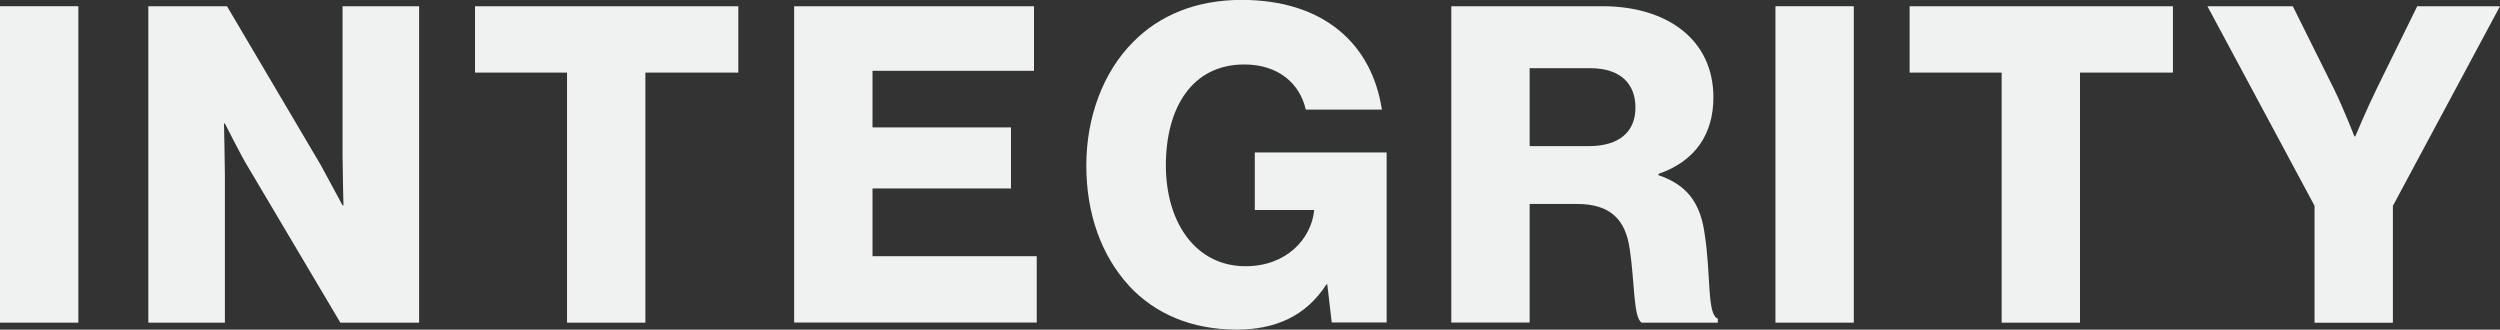 <?xml version="1.0" encoding="UTF-8"?><svg id="_イヤー_2" xmlns="http://www.w3.org/2000/svg" viewBox="0 0 248.57 32.78"><rect x="0" y="0" width="248.57" height="32.78" fill="#333333" stroke="none"/><defs><style>.cls-1{fill:#f0f1f1;}</style></defs><g id="_ザイン"><g><path class="cls-1" d="M0,.62H7.79v31.46H0V.62Z"/><path class="cls-1" d="M14.74,.62h7.83l9.33,15.8c.48,.88,2.16,4,2.16,4h.09s-.09-3.78-.09-4.88V.62h7.61v31.46h-7.83l-9.24-15.58c-.53-.84-2.24-4.22-2.24-4.22h-.09s.09,4.05,.09,5.15v14.65h-7.61V.62Z"/><path class="cls-1" d="M56.38,7.22h-9.15V.62h26.18V7.22h-9.24v24.86h-7.79V7.22Z"/><path class="cls-1" d="M78.96,.62h23.85V7.04h-16.06v5.63h13.77v6.07h-13.77v6.73h16.33v6.6h-24.12V.62Z"/><path class="cls-1" d="M112.23,28.38c-2.73-2.99-4.22-7.13-4.22-11.93s1.67-9.29,4.66-12.28c2.6-2.64,6.25-4.18,10.78-4.18,8.1,0,12.94,4.31,13.95,10.91h-7.57c-.57-2.55-2.68-4.49-6.12-4.49-5.19,0-7.79,4.31-7.79,10.03s2.99,10.03,7.92,10.03c4.09,0,6.51-2.73,6.82-5.5v-.09h-5.9v-5.72h13.11v16.9h-5.46l-.44-3.78h-.09c-2.07,3.21-5.15,4.49-8.93,4.49-4.49,0-8.14-1.58-10.74-4.4Z"/><path class="cls-1" d="M144.31,.62h15.05c6.25,0,11,3.21,11,9.06,0,3.65-1.8,6.34-5.46,7.61v.13c2.73,.92,4.14,2.64,4.58,5.77,.66,4.14,.22,8.1,1.32,8.49v.4h-7.57c-.84-.48-.7-4.18-1.19-7.31-.4-2.9-1.89-4.49-5.24-4.49h-4.71v11.79h-7.79V.62Zm13.64,13.91c3.08,0,4.66-1.45,4.66-3.83s-1.5-3.92-4.49-3.92h-6.03v7.75h5.85Z"/><path class="cls-1" d="M176.53,.62h7.79v31.46h-7.79V.62Z"/><path class="cls-1" d="M199.02,7.22h-9.15V.62h26.18V7.22h-9.24v24.86h-7.79V7.22Z"/><path class="cls-1" d="M230.13,20.46L219.48,.62h8.49l4.05,8.14c1.06,2.16,2.07,4.8,2.07,4.8h.09s1.1-2.64,2.16-4.8l4-8.14h8.23l-10.65,19.85v11.62h-7.79v-11.62Z"/></g></g></svg>